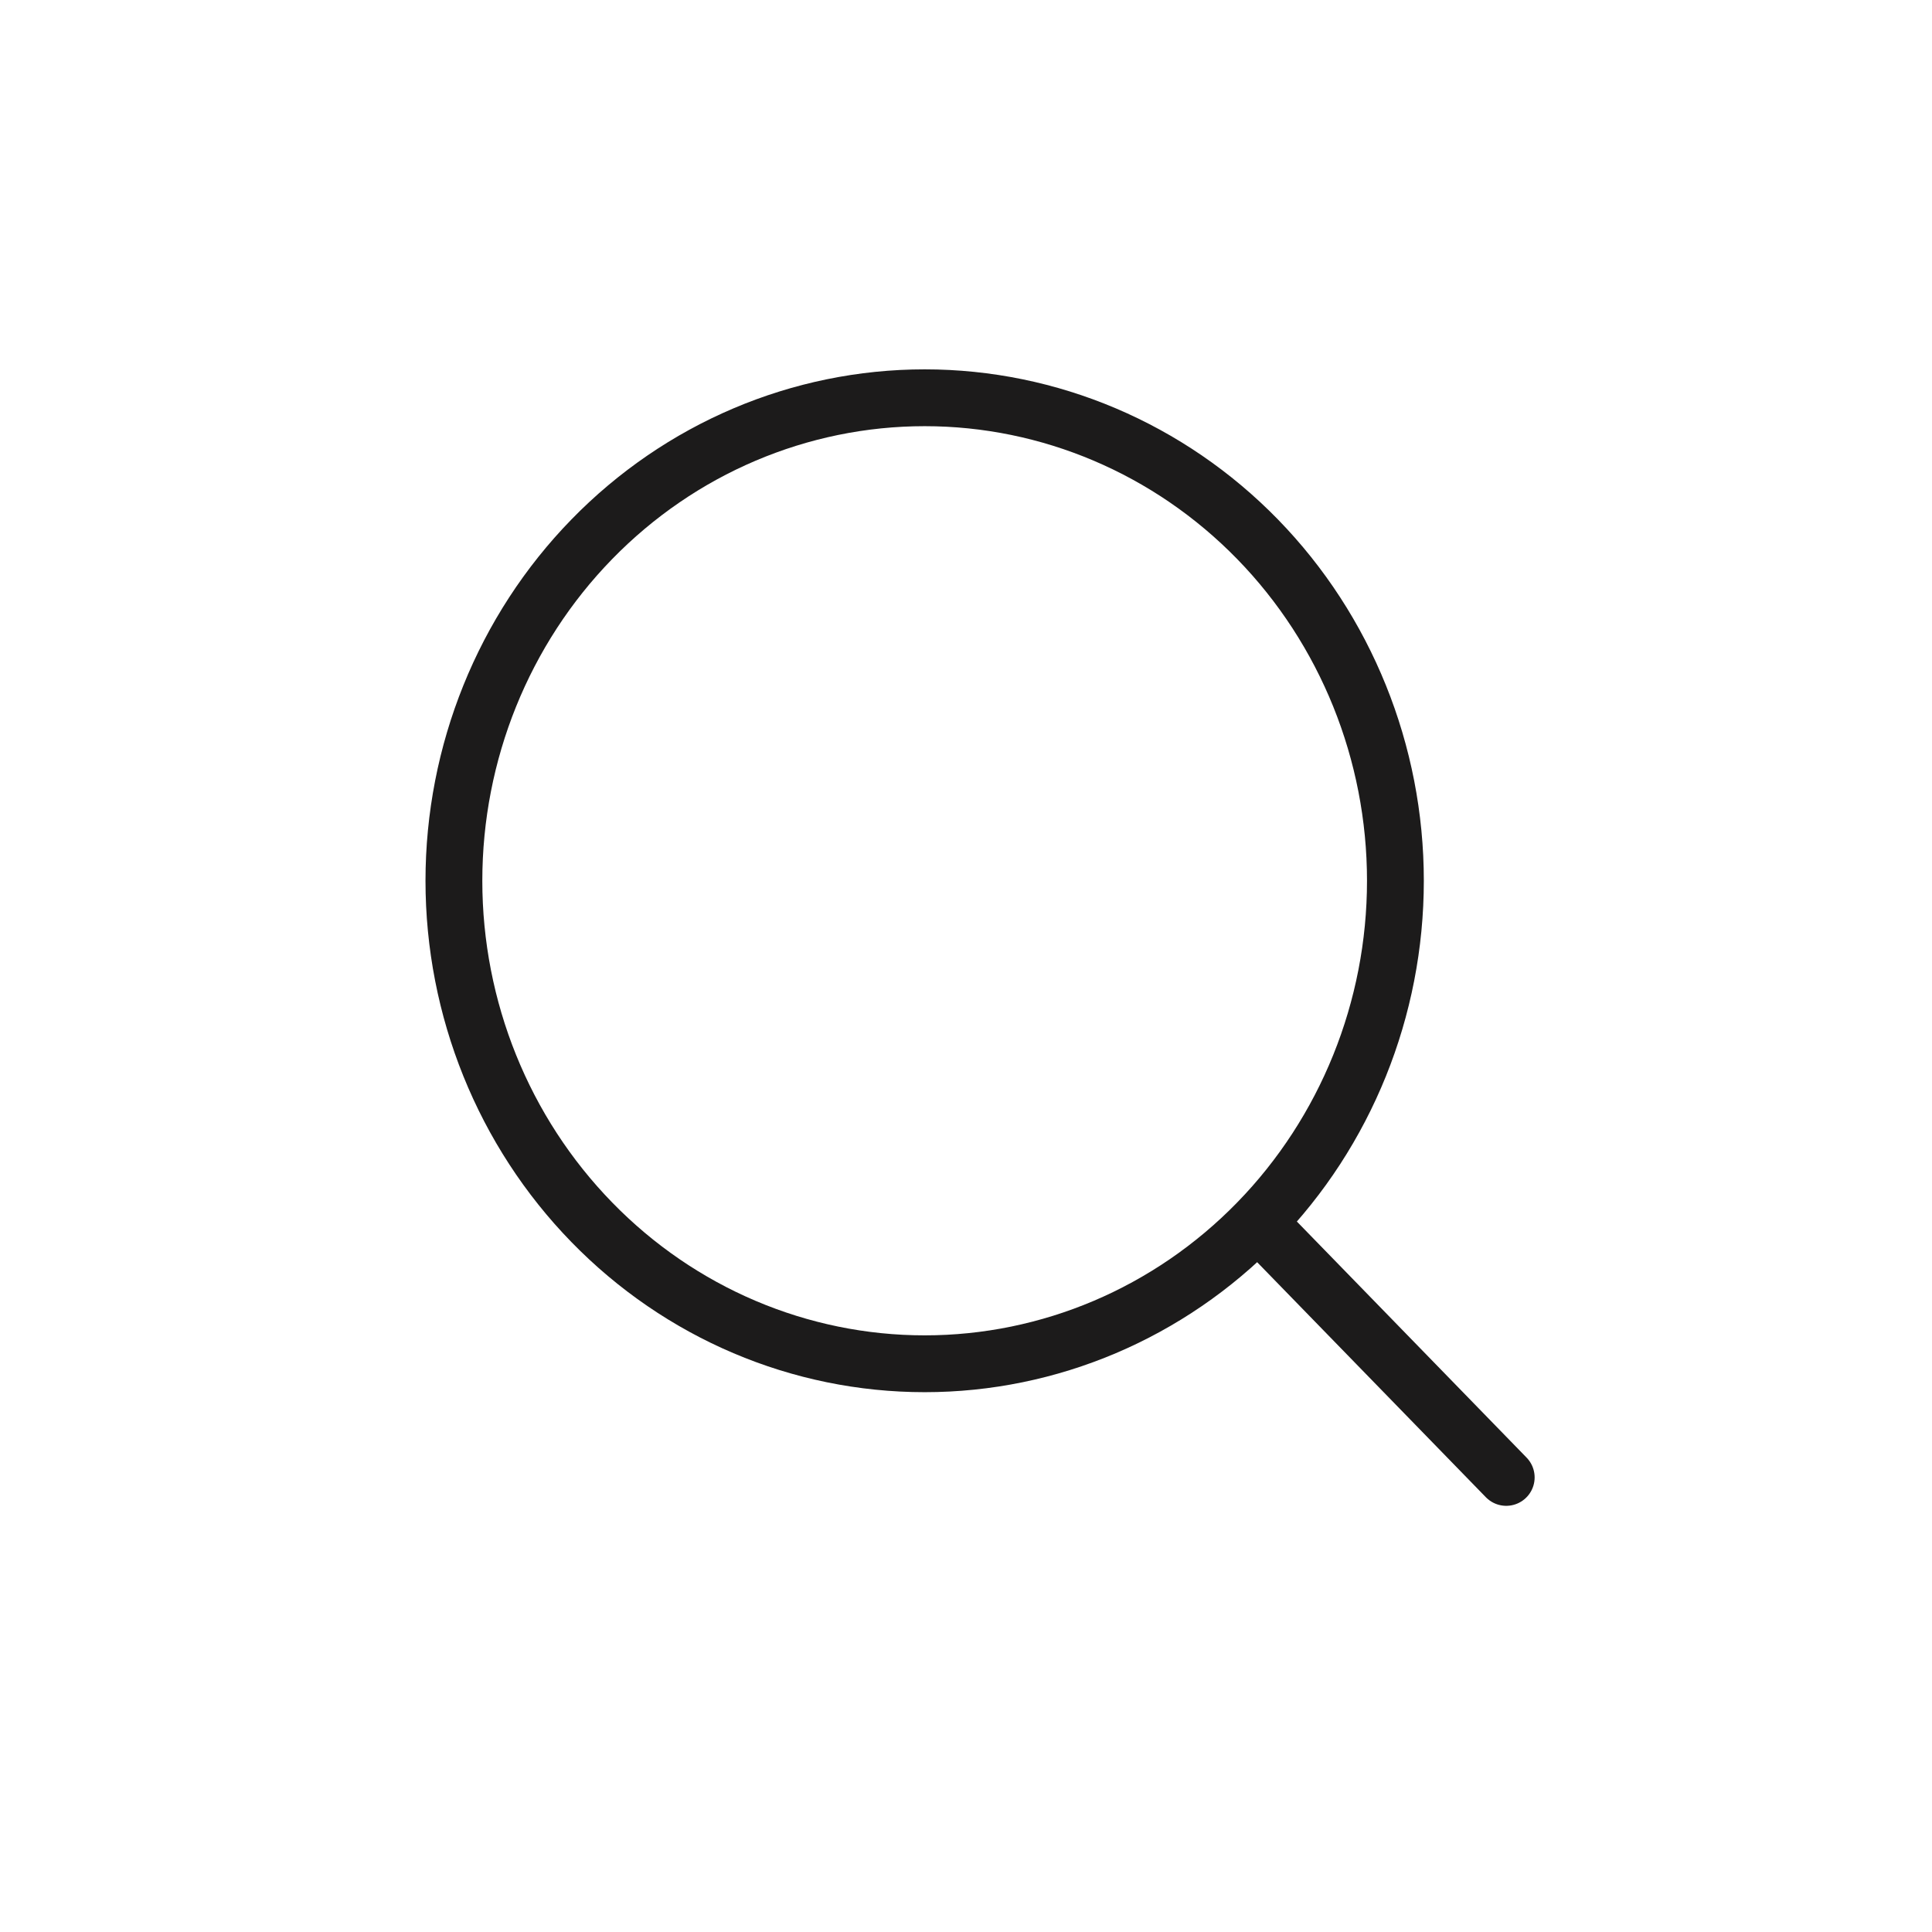 <svg width="34" height="34" viewBox="0 0 34 34" fill="none" xmlns="http://www.w3.org/2000/svg">
<path d="M26.507 26L22.134 21.506M24.557 15.5C24.557 17.754 23.684 19.916 22.131 21.51C20.577 23.105 18.47 24 16.273 24C14.075 24 11.968 23.105 10.415 21.51C8.861 19.916 7.988 17.754 7.988 15.5C7.988 13.246 8.861 11.084 10.415 9.49C11.968 7.896 14.075 7 16.273 7C18.47 7 20.577 7.896 22.131 9.49C23.684 11.084 24.557 13.246 24.557 15.5Z" stroke="#1C1B1B" stroke-linecap="round"/>
</svg>
 